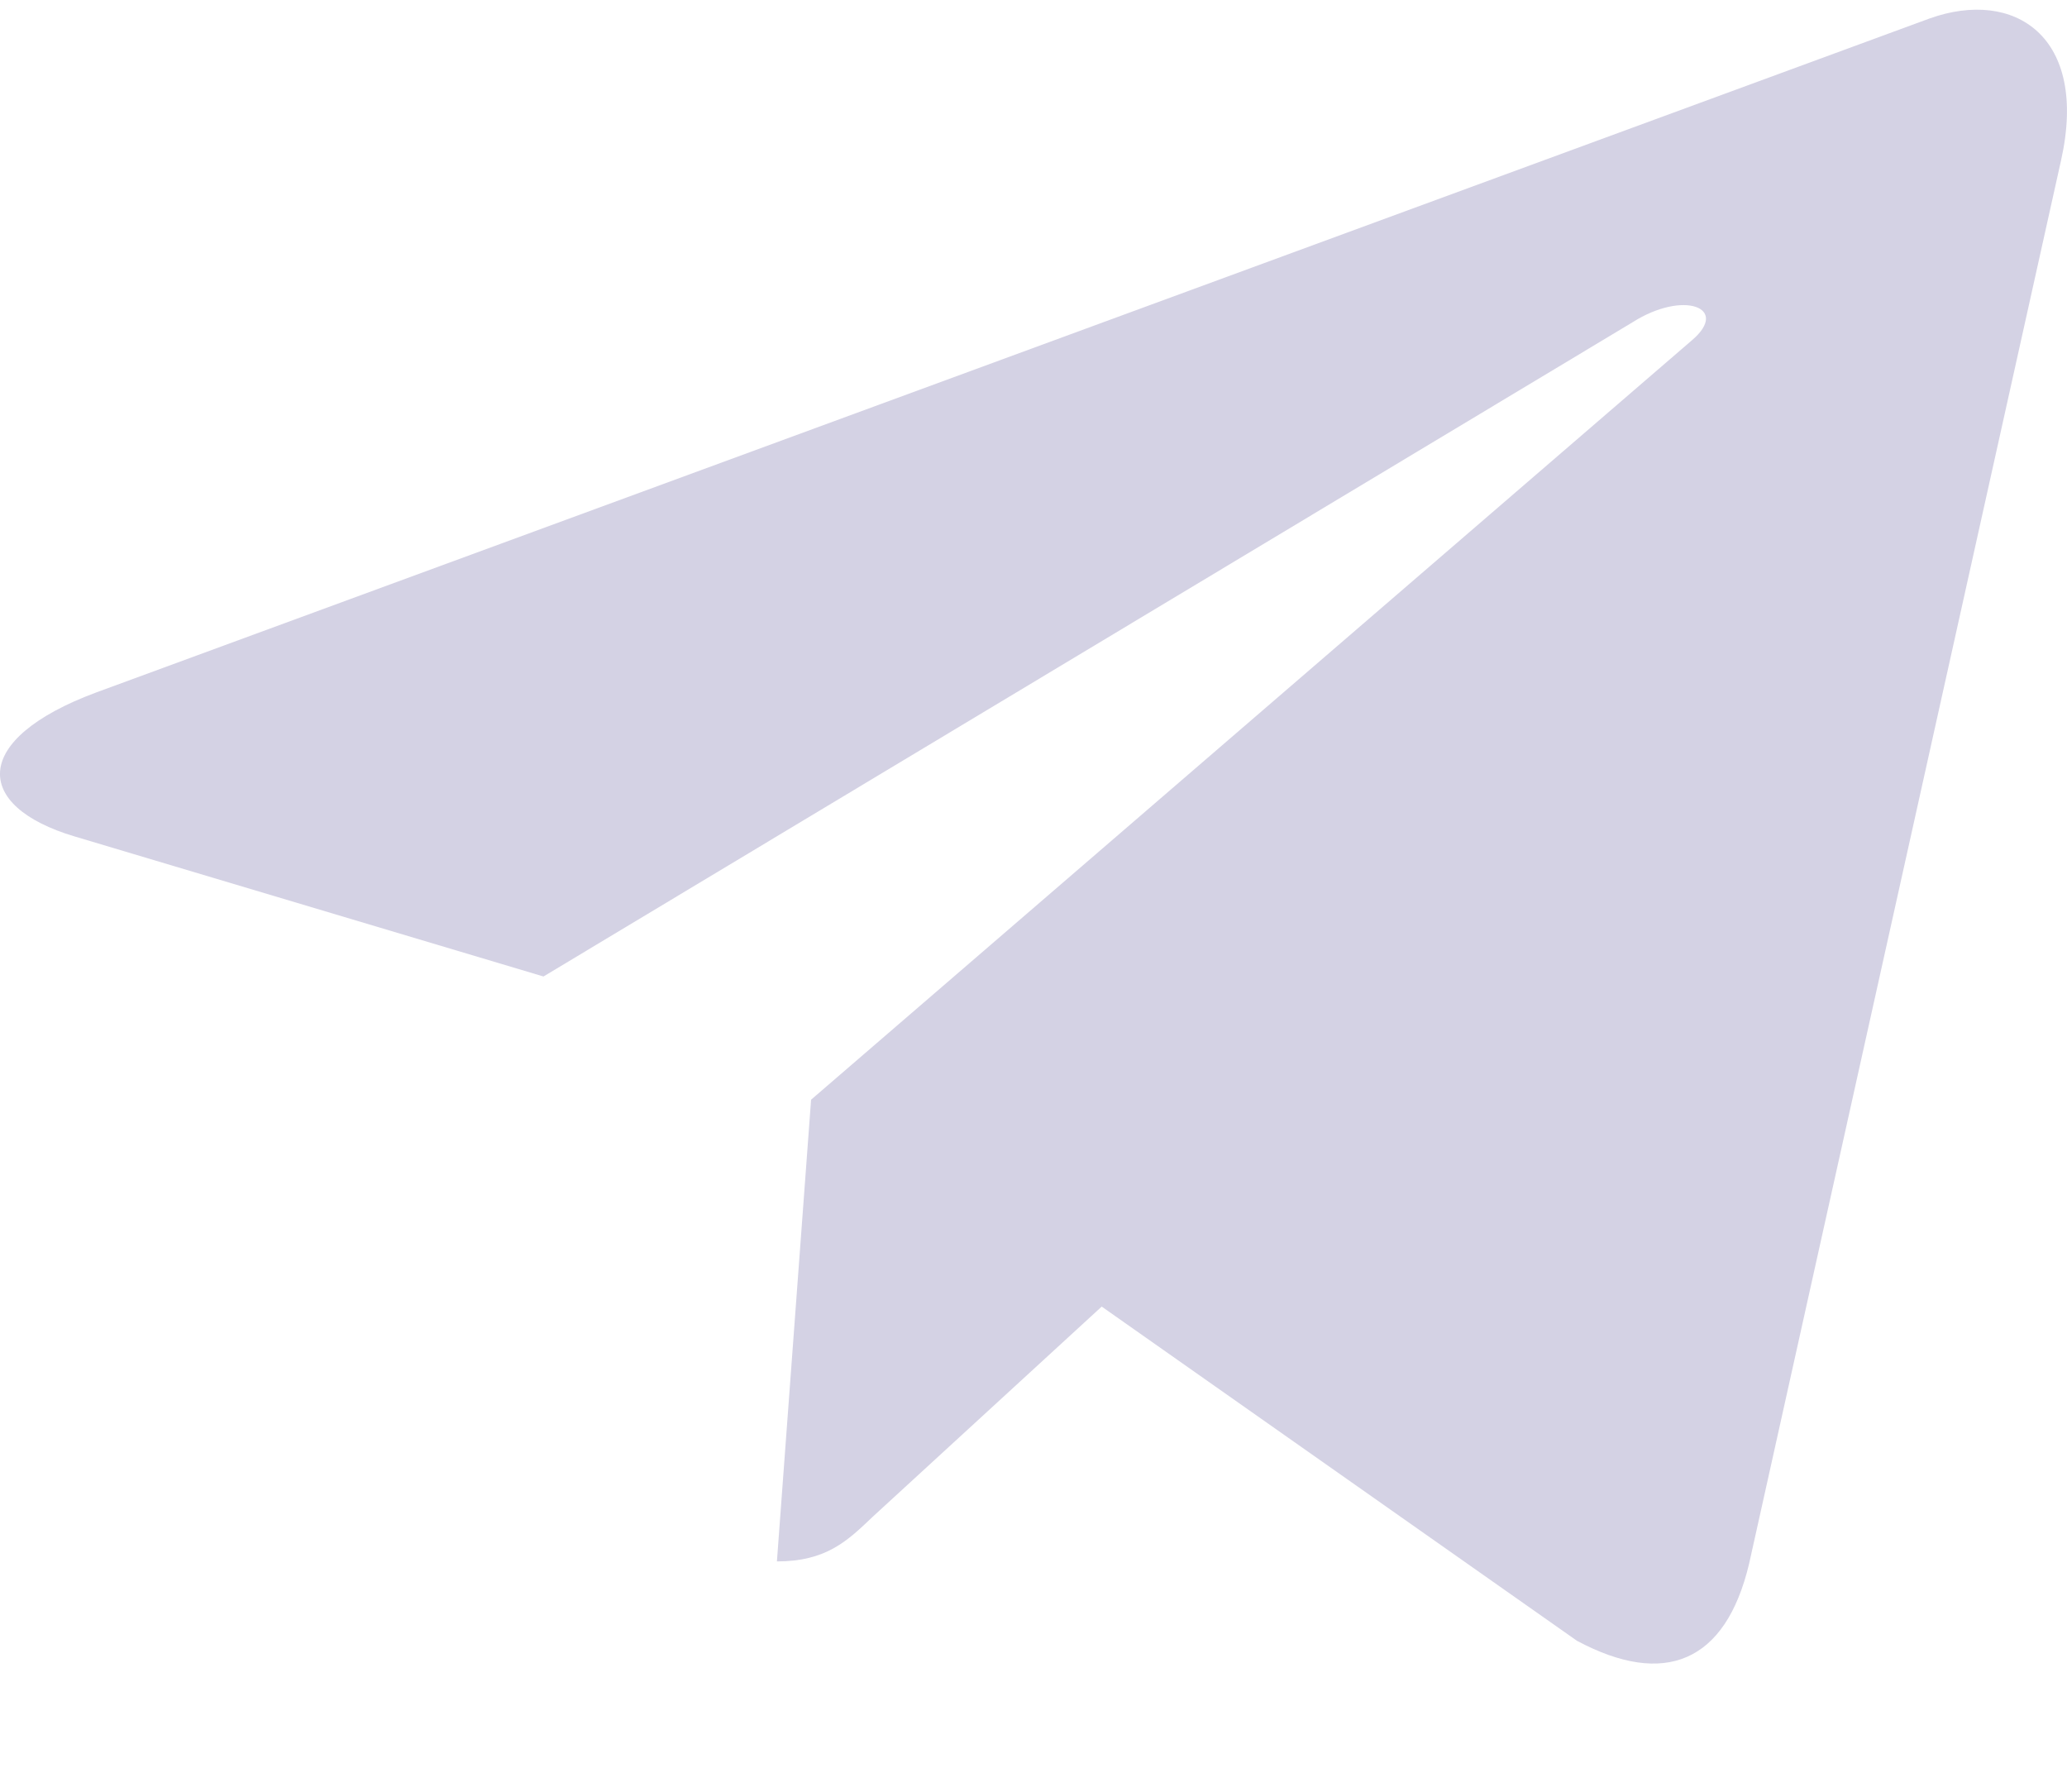 <?xml version="1.0" encoding="UTF-8"?> <svg xmlns="http://www.w3.org/2000/svg" width="15" height="13" viewBox="0 0 15 13" fill="none"><path d="M5.886 7.979L5.638 11.329C5.993 11.329 6.147 11.183 6.331 11.007L7.995 9.48L11.444 11.905C12.077 12.243 12.522 12.065 12.693 11.346L14.957 1.163L14.957 1.163C15.158 0.265 14.619 -0.086 14.003 0.134L0.696 5.025C-0.212 5.363 -0.198 5.849 0.542 6.069L3.944 7.085L11.846 2.339C12.218 2.102 12.556 2.233 12.278 2.469L5.886 7.979Z" fill="#D4D2E4"></path></svg> 